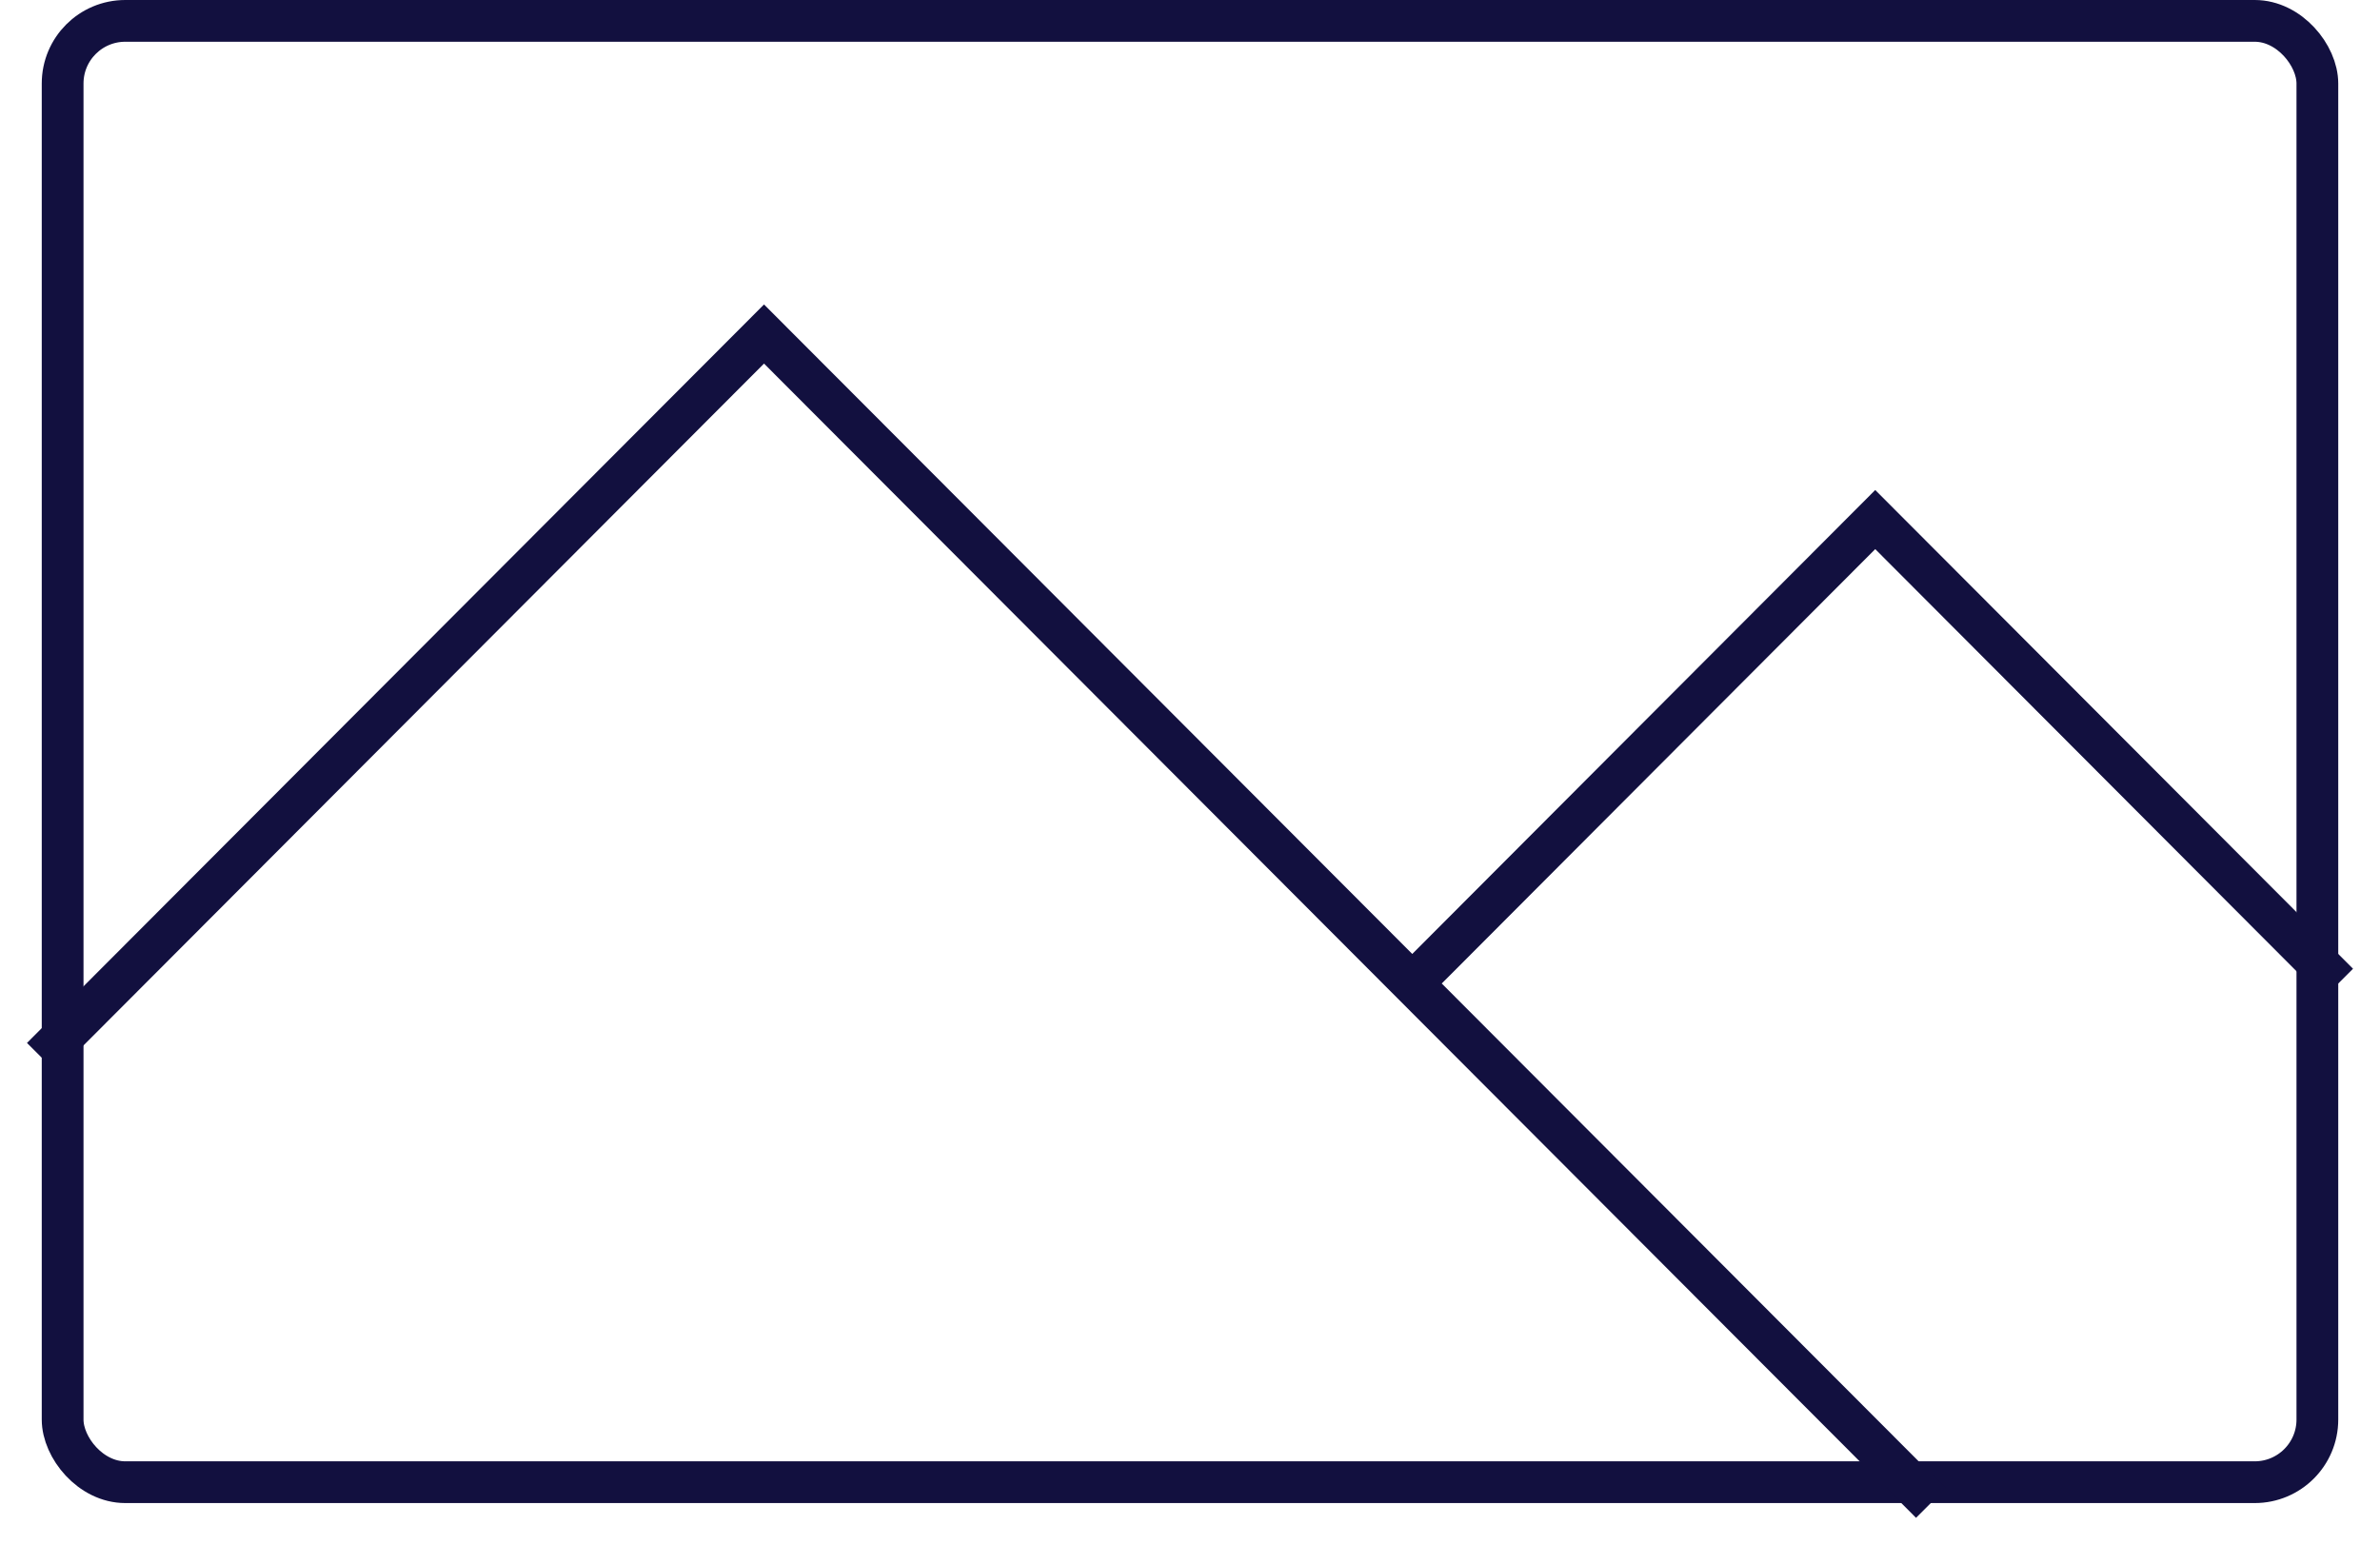 <svg width="57" height="37" viewBox="0 0 57 37" fill="none" xmlns="http://www.w3.org/2000/svg">
<rect x="1.5" y="0.5" width="54" height="35" rx="1.5" stroke="#12103F"/>
<path d="M1 25.333L18.298 8L33.823 23.556M46.242 36L33.823 23.556M33.823 23.556L44.911 12.444L56 23.556" stroke="#12103F"/>
</svg>
